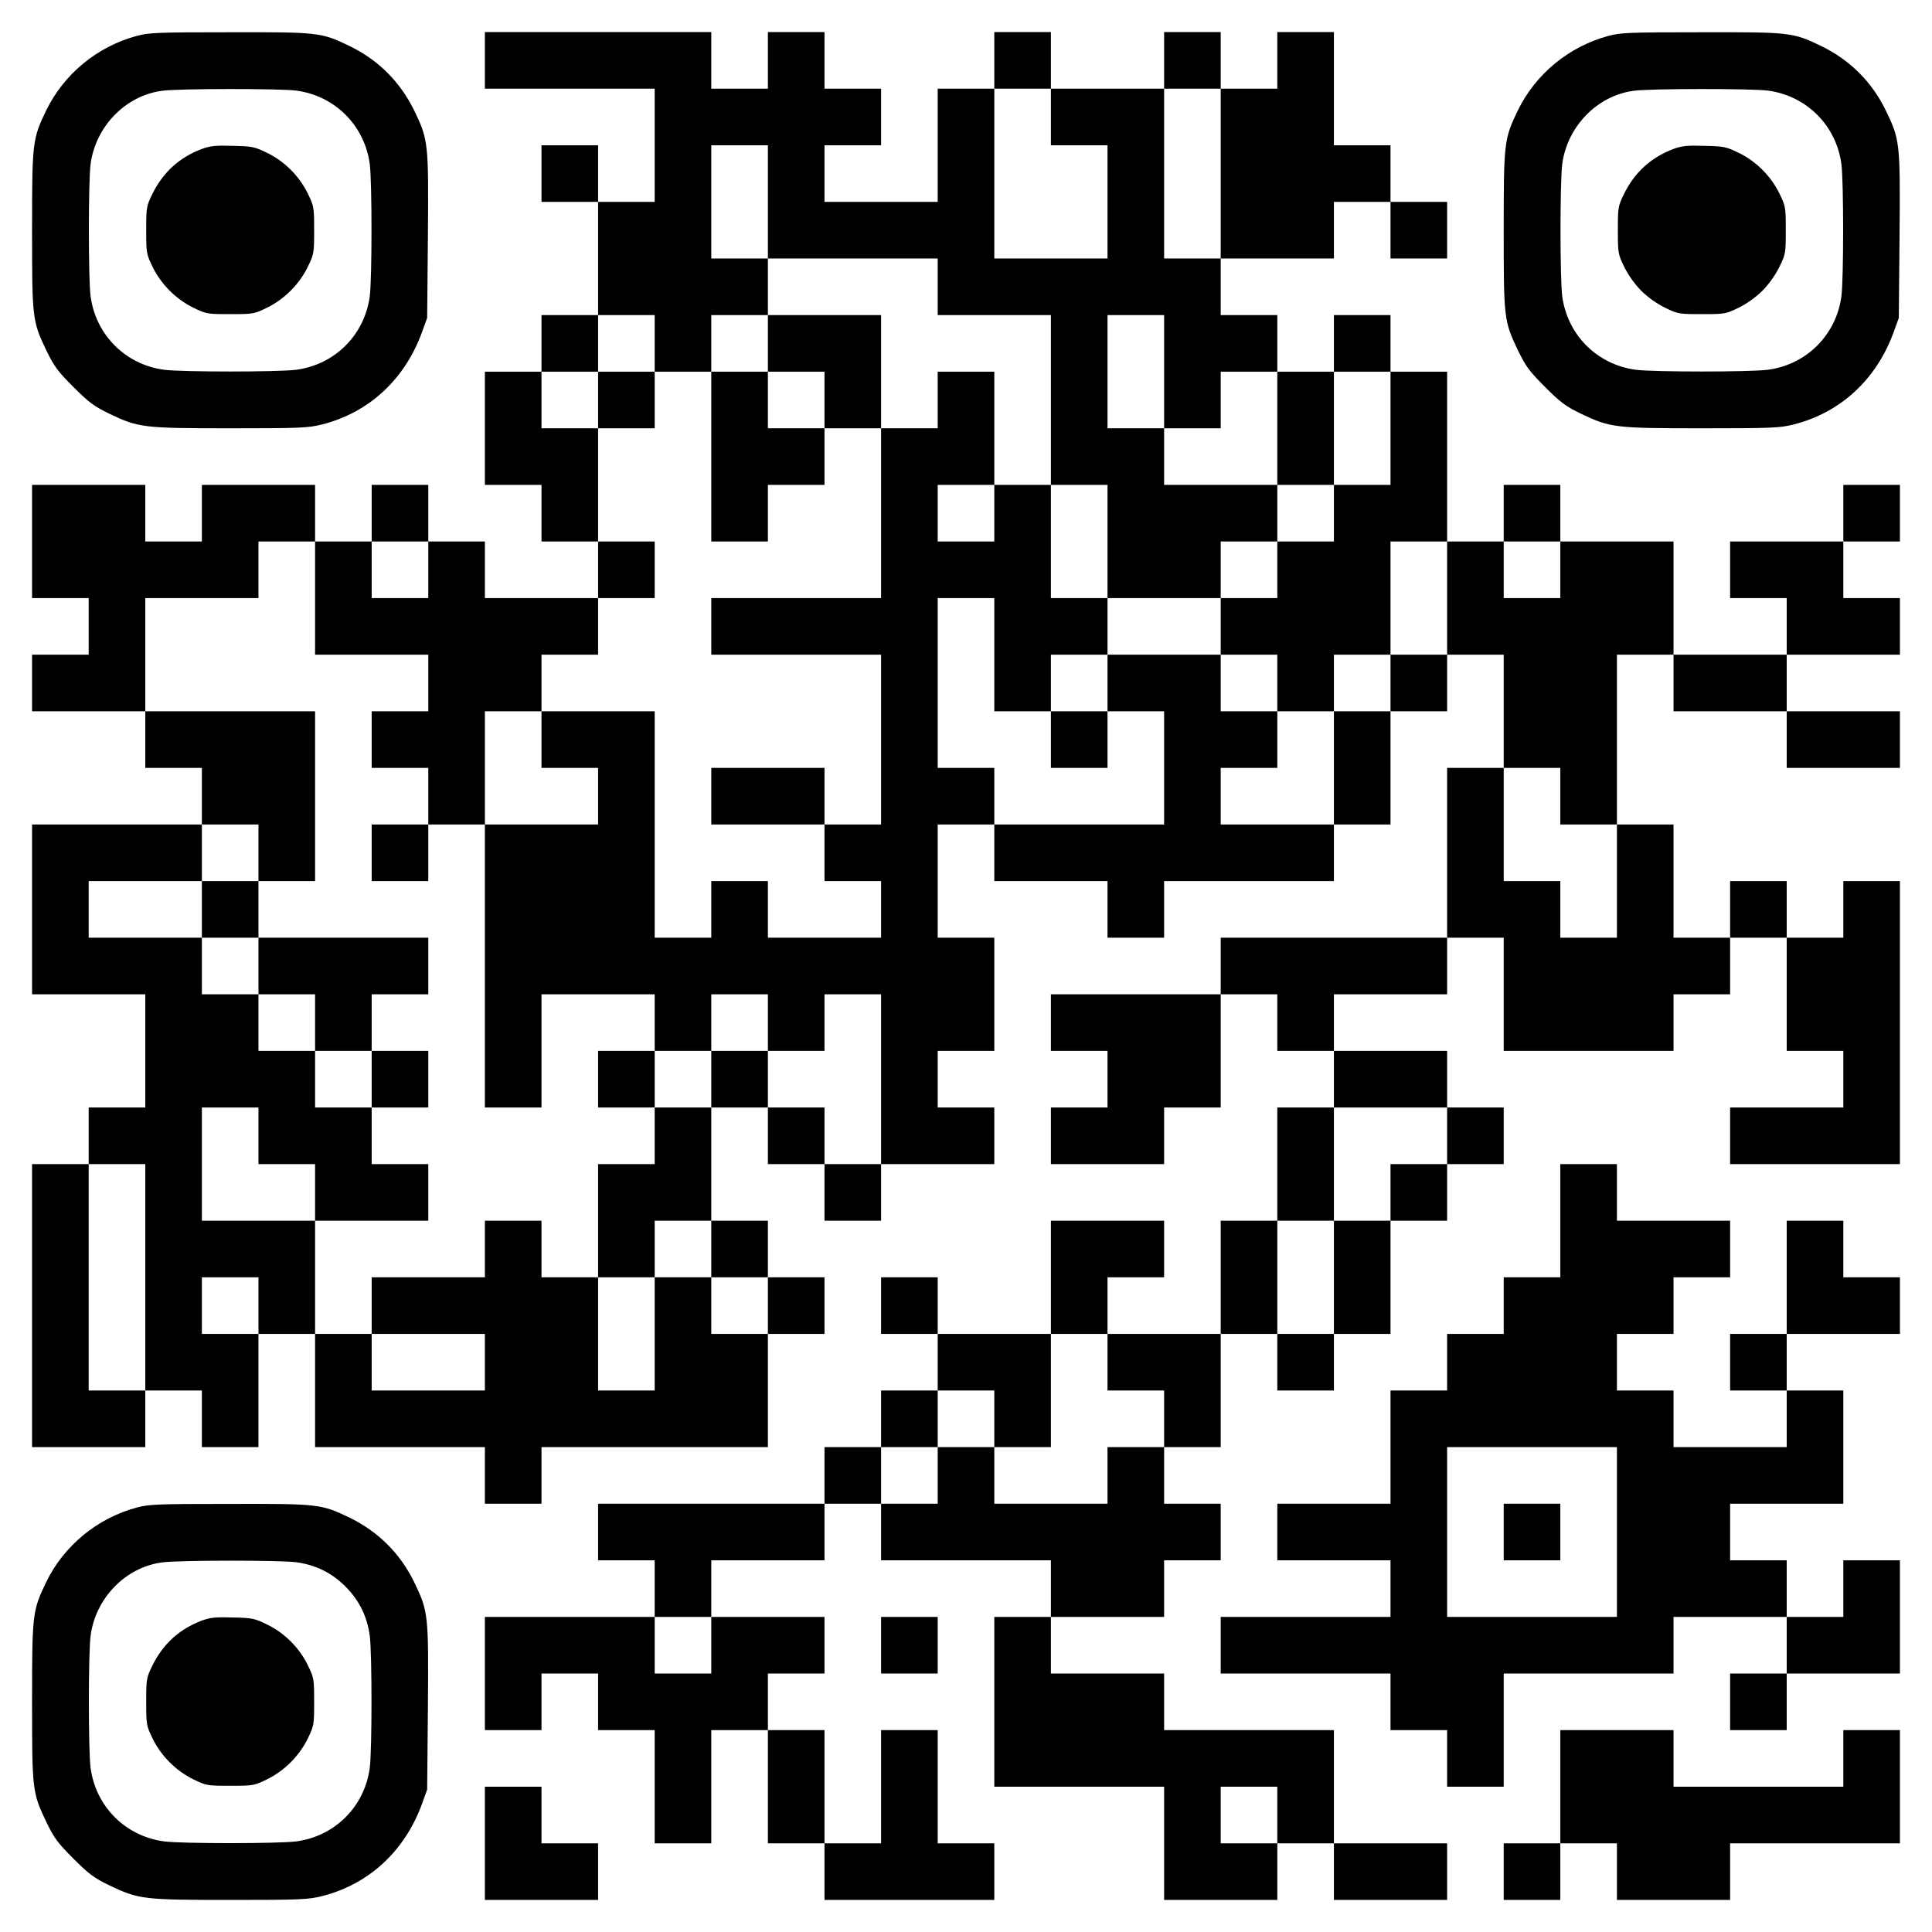 <?xml version="1.0" encoding="UTF-8" standalone="yes"?>
<svg version="1.0" xmlns="http://www.w3.org/2000/svg" width="1024" height="1024" viewBox="0 0 1024 1024" preserveAspectRatio="xMidYMid meet">
  <g transform="translate(0,1024) scale(0.1,-0.1)" fill="#000000" stroke="none">
    <path d="M726 10050 c-210 -56 -387 -202 -481 -395 -73 -152 -75 -166 -75
-635 0 -471 1 -481 77 -640 40 -82 59 -108 142 -191 83 -83 109 -102 191 -142
155 -74 180 -77 643 -77 370 0 410 2 483 20 250 63 441 240 532 493 l26 72 4
435 c4 496 2 509 -73 665 -74 151 -189 266 -340 340 -153 74 -165 75 -641 74
-377 0 -426 -2 -488 -19z m843 -290 c206 -27 364 -185 391 -391 12 -96 12
-602 0 -698 -27 -206 -185 -364 -391 -391 -96 -12 -602 -12 -698 0 -206 27
-364 185 -391 391 -12 96 -12 602 0 698 26 201 186 365 380 390 91 12 620 12
709 1z"/>
    <path d="M1071 9451 c-120 -45 -207 -124 -264 -240 -31 -64 -32 -71 -32 -191
0 -122 1 -127 34 -195 45 -92 124 -171 216 -216 68 -33 73 -34 195 -34 122 0
127 1 195 34 92 45 171 124 216 216 33 68 34 73 34 195 0 122 -1 127 -34 195
-45 92 -124 171 -216 215 -65 32 -79 35 -180 37 -90 3 -120 0 -164 -16z"/>
    <path d="M2570 9920 l0 -150 450 0 450 0 0 -300 0 -300 -150 0 -150 0 0 150 0
150 -150 0 -150 0 0 -150 0 -150 150 0 150 0 0 -300 0 -300 -150 0 -150 0 0
-150 0 -150 -150 0 -150 0 0 -300 0 -300 150 0 150 0 0 -150 0 -150 150 0 150
0 0 -150 0 -150 -300 0 -300 0 0 150 0 150 -150 0 -150 0 0 150 0 150 -150 0
-150 0 0 -150 0 -150 -150 0 -150 0 0 150 0 150 -300 0 -300 0 0 -150 0 -150
-150 0 -150 0 0 150 0 150 -300 0 -300 0 0 -300 0 -300 150 0 150 0 0 -150 0
-150 -150 0 -150 0 0 -150 0 -150 300 0 300 0 0 -150 0 -150 150 0 150 0 0
-150 0 -150 -450 0 -450 0 0 -450 0 -450 300 0 300 0 0 -300 0 -300 -150 0
-150 0 0 -150 0 -150 -150 0 -150 0 0 -750 0 -750 300 0 300 0 0 150 0 150
150 0 150 0 0 -150 0 -150 150 0 150 0 0 300 0 300 150 0 150 0 0 -300 0 -300
450 0 450 0 0 -150 0 -150 150 0 150 0 0 150 0 150 600 0 600 0 0 300 0 300
150 0 150 0 0 150 0 150 -150 0 -150 0 0 150 0 150 -150 0 -150 0 0 300 0 300
150 0 150 0 0 -150 0 -150 150 0 150 0 0 -150 0 -150 150 0 150 0 0 150 0 150
300 0 300 0 0 150 0 150 -150 0 -150 0 0 150 0 150 150 0 150 0 0 300 0 300
-150 0 -150 0 0 300 0 300 150 0 150 0 0 -150 0 -150 300 0 300 0 0 -150 0
-150 150 0 150 0 0 150 0 150 450 0 450 0 0 150 0 150 150 0 150 0 0 300 0
300 150 0 150 0 0 150 0 150 150 0 150 0 0 -300 0 -300 -150 0 -150 0 0 -450
0 -450 -600 0 -600 0 0 -150 0 -150 -450 0 -450 0 0 -150 0 -150 150 0 150 0
0 -150 0 -150 -150 0 -150 0 0 -150 0 -150 300 0 300 0 0 150 0 150 150 0 150
0 0 300 0 300 150 0 150 0 0 -150 0 -150 150 0 150 0 0 -150 0 -150 -150 0
-150 0 0 -300 0 -300 -150 0 -150 0 0 -300 0 -300 -300 0 -300 0 0 150 0 150
150 0 150 0 0 150 0 150 -300 0 -300 0 0 -300 0 -300 -300 0 -300 0 0 150 0
150 -150 0 -150 0 0 -150 0 -150 150 0 150 0 0 -150 0 -150 -150 0 -150 0 0
-150 0 -150 -150 0 -150 0 0 -150 0 -150 -600 0 -600 0 0 -150 0 -150 150 0
150 0 0 -150 0 -150 -450 0 -450 0 0 -300 0 -300 150 0 150 0 0 150 0 150 150
0 150 0 0 -150 0 -150 150 0 150 0 0 -300 0 -300 150 0 150 0 0 300 0 300 150
0 150 0 0 -300 0 -300 150 0 150 0 0 -150 0 -150 450 0 450 0 0 150 0 150
-150 0 -150 0 0 300 0 300 -150 0 -150 0 0 -300 0 -300 -150 0 -150 0 0 300 0
300 -150 0 -150 0 0 150 0 150 150 0 150 0 0 150 0 150 -300 0 -300 0 0 150 0
150 300 0 300 0 0 150 0 150 150 0 150 0 0 -150 0 -150 450 0 450 0 0 -150 0
-150 -150 0 -150 0 0 -450 0 -450 450 0 450 0 0 -300 0 -300 300 0 300 0 0
150 0 150 150 0 150 0 0 -150 0 -150 300 0 300 0 0 150 0 150 -300 0 -300 0 0
300 0 300 -450 0 -450 0 0 150 0 150 -300 0 -300 0 0 150 0 150 300 0 300 0 0
150 0 150 150 0 150 0 0 150 0 150 -150 0 -150 0 0 150 0 150 150 0 150 0 0
300 0 300 150 0 150 0 0 -150 0 -150 150 0 150 0 0 150 0 150 150 0 150 0 0
300 0 300 150 0 150 0 0 150 0 150 150 0 150 0 0 150 0 150 -150 0 -150 0 0
150 0 150 -300 0 -300 0 0 150 0 150 300 0 300 0 0 150 0 150 150 0 150 0 0
-300 0 -300 450 0 450 0 0 150 0 150 150 0 150 0 0 150 0 150 150 0 150 0 0
-300 0 -300 150 0 150 0 0 -150 0 -150 -300 0 -300 0 0 -150 0 -150 450 0 450
0 0 750 0 750 -150 0 -150 0 0 -150 0 -150 -150 0 -150 0 0 150 0 150 -150 0
-150 0 0 -150 0 -150 -150 0 -150 0 0 300 0 300 -150 0 -150 0 0 450 0 450
150 0 150 0 0 -150 0 -150 300 0 300 0 0 -150 0 -150 300 0 300 0 0 150 0 150
-300 0 -300 0 0 150 0 150 300 0 300 0 0 150 0 150 -150 0 -150 0 0 150 0 150
150 0 150 0 0 150 0 150 -150 0 -150 0 0 -150 0 -150 -300 0 -300 0 0 -150 0
-150 150 0 150 0 0 -150 0 -150 -300 0 -300 0 0 300 0 300 -300 0 -300 0 0
150 0 150 -150 0 -150 0 0 -150 0 -150 -150 0 -150 0 0 450 0 450 -150 0 -150
0 0 150 0 150 -150 0 -150 0 0 -150 0 -150 -150 0 -150 0 0 150 0 150 -150 0
-150 0 0 150 0 150 300 0 300 0 0 150 0 150 150 0 150 0 0 -150 0 -150 150 0
150 0 0 150 0 150 -150 0 -150 0 0 150 0 150 -150 0 -150 0 0 300 0 300 -150
0 -150 0 0 -150 0 -150 -150 0 -150 0 0 150 0 150 -150 0 -150 0 0 -150 0
-150 -300 0 -300 0 0 150 0 150 -150 0 -150 0 0 -150 0 -150 -150 0 -150 0 0
-300 0 -300 -300 0 -300 0 0 150 0 150 150 0 150 0 0 150 0 150 -150 0 -150 0
0 150 0 150 -150 0 -150 0 0 -150 0 -150 -150 0 -150 0 0 150 0 150 -600 0
-600 0 0 -150z m3000 -300 l0 -150 150 0 150 0 0 -300 0 -300 -300 0 -300 0 0
450 0 450 150 0 150 0 0 -150z m900 -300 l0 -450 -150 0 -150 0 0 450 0 450
150 0 150 0 0 -450z m-2400 -150 l0 -300 450 0 450 0 0 -150 0 -150 300 0 300
0 0 -450 0 -450 150 0 150 0 0 -300 0 -300 300 0 300 0 0 150 0 150 150 0 150
0 0 150 0 150 -300 0 -300 0 0 150 0 150 -150 0 -150 0 0 300 0 300 150 0 150
0 0 -300 0 -300 150 0 150 0 0 150 0 150 150 0 150 0 0 -300 0 -300 150 0 150
0 0 300 0 300 150 0 150 0 0 -300 0 -300 -150 0 -150 0 0 -150 0 -150 -150 0
-150 0 0 -150 0 -150 -150 0 -150 0 0 -150 0 -150 150 0 150 0 0 -150 0 -150
150 0 150 0 0 150 0 150 150 0 150 0 0 300 0 300 150 0 150 0 0 -300 0 -300
-150 0 -150 0 0 -150 0 -150 -150 0 -150 0 0 -300 0 -300 -300 0 -300 0 0 150
0 150 150 0 150 0 0 150 0 150 -150 0 -150 0 0 150 0 150 -300 0 -300 0 0
-150 0 -150 150 0 150 0 0 -300 0 -300 -450 0 -450 0 0 150 0 150 -150 0 -150
0 0 450 0 450 150 0 150 0 0 -300 0 -300 150 0 150 0 0 150 0 150 150 0 150 0
0 150 0 150 -150 0 -150 0 0 300 0 300 -150 0 -150 0 0 -150 0 -150 -150 0
-150 0 0 150 0 150 150 0 150 0 0 300 0 300 -150 0 -150 0 0 -150 0 -150 -150
0 -150 0 0 -450 0 -450 -450 0 -450 0 0 -150 0 -150 450 0 450 0 0 -450 0
-450 -150 0 -150 0 0 -150 0 -150 150 0 150 0 0 -150 0 -150 -300 0 -300 0 0
150 0 150 -150 0 -150 0 0 -150 0 -150 -150 0 -150 0 0 600 0 600 -300 0 -300
0 0 -150 0 -150 150 0 150 0 0 -150 0 -150 -300 0 -300 0 0 -750 0 -750 150 0
150 0 0 300 0 300 300 0 300 0 0 -150 0 -150 150 0 150 0 0 150 0 150 150 0
150 0 0 -150 0 -150 150 0 150 0 0 150 0 150 150 0 150 0 0 -450 0 -450 -150
0 -150 0 0 150 0 150 -150 0 -150 0 0 150 0 150 -150 0 -150 0 0 -150 0 -150
-150 0 -150 0 0 -150 0 -150 -150 0 -150 0 0 -300 0 -300 150 0 150 0 0 150 0
150 150 0 150 0 0 -150 0 -150 150 0 150 0 0 -150 0 -150 -150 0 -150 0 0 150
0 150 -150 0 -150 0 0 -300 0 -300 -150 0 -150 0 0 300 0 300 -150 0 -150 0 0
150 0 150 -150 0 -150 0 0 -150 0 -150 -300 0 -300 0 0 -150 0 -150 300 0 300
0 0 -150 0 -150 -300 0 -300 0 0 150 0 150 -150 0 -150 0 0 300 0 300 -300 0
-300 0 0 300 0 300 150 0 150 0 0 -150 0 -150 150 0 150 0 0 -150 0 -150 300
0 300 0 0 150 0 150 -150 0 -150 0 0 150 0 150 -150 0 -150 0 0 150 0 150
-150 0 -150 0 0 150 0 150 -150 0 -150 0 0 150 0 150 -300 0 -300 0 0 150 0
150 300 0 300 0 0 150 0 150 150 0 150 0 0 -150 0 -150 150 0 150 0 0 450 0
450 -450 0 -450 0 0 300 0 300 300 0 300 0 0 150 0 150 150 0 150 0 0 -300 0
-300 300 0 300 0 0 -150 0 -150 -150 0 -150 0 0 -150 0 -150 150 0 150 0 0
-150 0 -150 150 0 150 0 0 300 0 300 150 0 150 0 0 150 0 150 150 0 150 0 0
150 0 150 150 0 150 0 0 150 0 150 -150 0 -150 0 0 300 0 300 -150 0 -150 0 0
150 0 150 150 0 150 0 0 150 0 150 150 0 150 0 0 -150 0 -150 150 0 150 0 0
150 0 150 150 0 150 0 0 150 0 150 -150 0 -150 0 0 300 0 300 150 0 150 0 0
-300z m-1800 -1950 l0 -150 -150 0 -150 0 0 150 0 150 150 0 150 0 0 -150z
m6000 0 l0 -150 -150 0 -150 0 0 150 0 150 150 0 150 0 0 -150z m0 -1200 l0
-150 150 0 150 0 0 -300 0 -300 -150 0 -150 0 0 150 0 150 -150 0 -150 0 0
300 0 300 150 0 150 0 0 -150z m-600 -1800 l0 -150 -150 0 -150 0 0 -150 0
-150 -150 0 -150 0 0 -300 0 -300 -150 0 -150 0 0 300 0 300 150 0 150 0 0
300 0 300 300 0 300 0 0 -150z m-6900 -750 l0 -600 -150 0 -150 0 0 600 0 600
150 0 150 0 0 -600z m600 -150 l0 -150 -150 0 -150 0 0 150 0 150 150 0 150 0
0 -150z m4500 -300 l0 -150 150 0 150 0 0 -150 0 -150 -150 0 -150 0 0 -150 0
-150 -300 0 -300 0 0 150 0 150 -150 0 -150 0 0 -150 0 -150 -150 0 -150 0 0
150 0 150 150 0 150 0 0 150 0 150 150 0 150 0 0 -150 0 -150 150 0 150 0 0
300 0 300 150 0 150 0 0 -150z m-2100 -1500 l0 -150 -150 0 -150 0 0 150 0
150 150 0 150 0 0 -150z m3000 -900 l0 -150 -150 0 -150 0 0 150 0 150 150 0
150 0 0 -150z"/>
    <path d="M4070 8420 l0 -150 -150 0 -150 0 0 -450 0 -450 150 0 150 0 0 150 0
150 150 0 150 0 0 150 0 150 150 0 150 0 0 300 0 300 -300 0 -300 0 0 -150z
m300 -300 l0 -150 -150 0 -150 0 0 150 0 150 150 0 150 0 0 -150z"/>
    <path d="M3170 8120 l0 -150 150 0 150 0 0 150 0 150 -150 0 -150 0 0 -150z"/>
    <path d="M5570 6320 l0 -150 150 0 150 0 0 150 0 150 -150 0 -150 0 0 -150z"/>
    <path d="M3770 6020 l0 -150 300 0 300 0 0 150 0 150 -300 0 -300 0 0 -150z"/>
    <path d="M1970 5720 l0 -150 150 0 150 0 0 150 0 150 -150 0 -150 0 0 -150z"/>
    <path d="M1070 5420 l0 -150 150 0 150 0 0 -150 0 -150 150 0 150 0 0 -150 0
-150 150 0 150 0 0 -150 0 -150 150 0 150 0 0 150 0 150 -150 0 -150 0 0 150
0 150 150 0 150 0 0 150 0 150 -450 0 -450 0 0 150 0 150 -150 0 -150 0 0
-150z"/>
    <path d="M3170 4520 l0 -150 150 0 150 0 0 150 0 150 -150 0 -150 0 0 -150z"/>
    <path d="M8526 10050 c-210 -56 -387 -202 -481 -395 -73 -152 -75 -166 -75
-635 0 -471 1 -481 77 -640 40 -82 59 -108 142 -191 83 -83 109 -102 191 -142
155 -74 180 -77 643 -77 370 0 410 2 483 20 250 63 441 240 532 493 l26 72 4
435 c4 496 2 509 -73 665 -74 151 -189 266 -340 340 -153 74 -165 75 -641 74
-377 0 -426 -2 -488 -19z m843 -290 c206 -27 364 -185 391 -391 12 -96 12
-602 0 -698 -27 -206 -185 -364 -391 -391 -96 -12 -602 -12 -698 0 -206 27
-364 185 -391 391 -12 96 -12 602 0 698 26 201 186 365 380 390 91 12 620 12
709 1z"/>
    <path d="M8871 9451 c-120 -45 -207 -124 -264 -240 -31 -64 -32 -71 -32 -191
0 -122 1 -127 34 -195 21 -43 56 -92 90 -126 34 -34 83 -69 126 -90 68 -33 73
-34 195 -34 122 0 127 1 195 34 43 21 92 56 126 90 34 34 69 83 90 126 33 68
34 73 34 195 0 122 -1 127 -34 195 -45 92 -124 171 -216 215 -65 32 -79 35
-180 37 -90 3 -120 0 -164 -16z"/>
    <path d="M8270 3770 l0 -300 -150 0 -150 0 0 -150 0 -150 -150 0 -150 0 0
-150 0 -150 -150 0 -150 0 0 -300 0 -300 -300 0 -300 0 0 -150 0 -150 300 0
300 0 0 -150 0 -150 -450 0 -450 0 0 -150 0 -150 450 0 450 0 0 -150 0 -150
150 0 150 0 0 -150 0 -150 150 0 150 0 0 300 0 300 450 0 450 0 0 150 0 150
300 0 300 0 0 -150 0 -150 -150 0 -150 0 0 -150 0 -150 150 0 150 0 0 150 0
150 300 0 300 0 0 300 0 300 -150 0 -150 0 0 -150 0 -150 -150 0 -150 0 0 150
0 150 -150 0 -150 0 0 150 0 150 300 0 300 0 0 300 0 300 -150 0 -150 0 0 150
0 150 300 0 300 0 0 150 0 150 -150 0 -150 0 0 150 0 150 -150 0 -150 0 0
-300 0 -300 -150 0 -150 0 0 -150 0 -150 150 0 150 0 0 -150 0 -150 -300 0
-300 0 0 150 0 150 -150 0 -150 0 0 150 0 150 150 0 150 0 0 150 0 150 150 0
150 0 0 150 0 150 -300 0 -300 0 0 150 0 150 -150 0 -150 0 0 -300z m300
-1650 l0 -450 -450 0 -450 0 0 450 0 450 450 0 450 0 0 -450z"/>
    <path d="M7970 2120 l0 -150 150 0 150 0 0 150 0 150 -150 0 -150 0 0 -150z"/>
    <path d="M726 2250 c-210 -56 -387 -202 -481 -395 -73 -152 -75 -166 -75 -635
0 -471 1 -481 77 -640 40 -82 59 -108 142 -191 83 -83 109 -102 191 -142 155
-74 180 -77 643 -77 370 0 410 2 483 20 250 63 441 240 532 493 l26 72 4 435
c4 496 2 509 -73 665 -74 151 -189 266 -340 340 -153 74 -165 75 -641 74 -377
0 -426 -2 -488 -19z m843 -290 c103 -14 188 -55 262 -129 74 -74 115 -159 129
-262 12 -96 12 -602 0 -698 -27 -206 -185 -364 -391 -391 -96 -12 -602 -12
-698 0 -206 27 -364 185 -391 391 -12 96 -12 602 0 698 26 201 186 365 380
390 91 12 620 12 709 1z"/>
    <path d="M1071 1651 c-120 -45 -207 -124 -264 -240 -31 -64 -32 -71 -32 -191
0 -122 1 -127 34 -195 45 -92 124 -171 216 -216 68 -33 73 -34 195 -34 122 0
127 1 195 34 92 45 171 124 216 216 33 68 34 73 34 195 0 122 -1 127 -34 195
-45 92 -124 171 -216 215 -65 32 -79 35 -180 37 -90 3 -120 0 -164 -16z"/>
    <path d="M4670 1520 l0 -150 150 0 150 0 0 150 0 150 -150 0 -150 0 0 -150z"/>
    <path d="M8270 770 l0 -300 -150 0 -150 0 0 -150 0 -150 150 0 150 0 0 150 0
150 150 0 150 0 0 -150 0 -150 300 0 300 0 0 150 0 150 450 0 450 0 0 300 0
300 -150 0 -150 0 0 -150 0 -150 -450 0 -450 0 0 150 0 150 -300 0 -300 0 0
-300z"/>
    <path d="M2570 470 l0 -300 300 0 300 0 0 150 0 150 -150 0 -150 0 0 150 0
150 -150 0 -150 0 0 -300z"/>
  </g>
</svg>